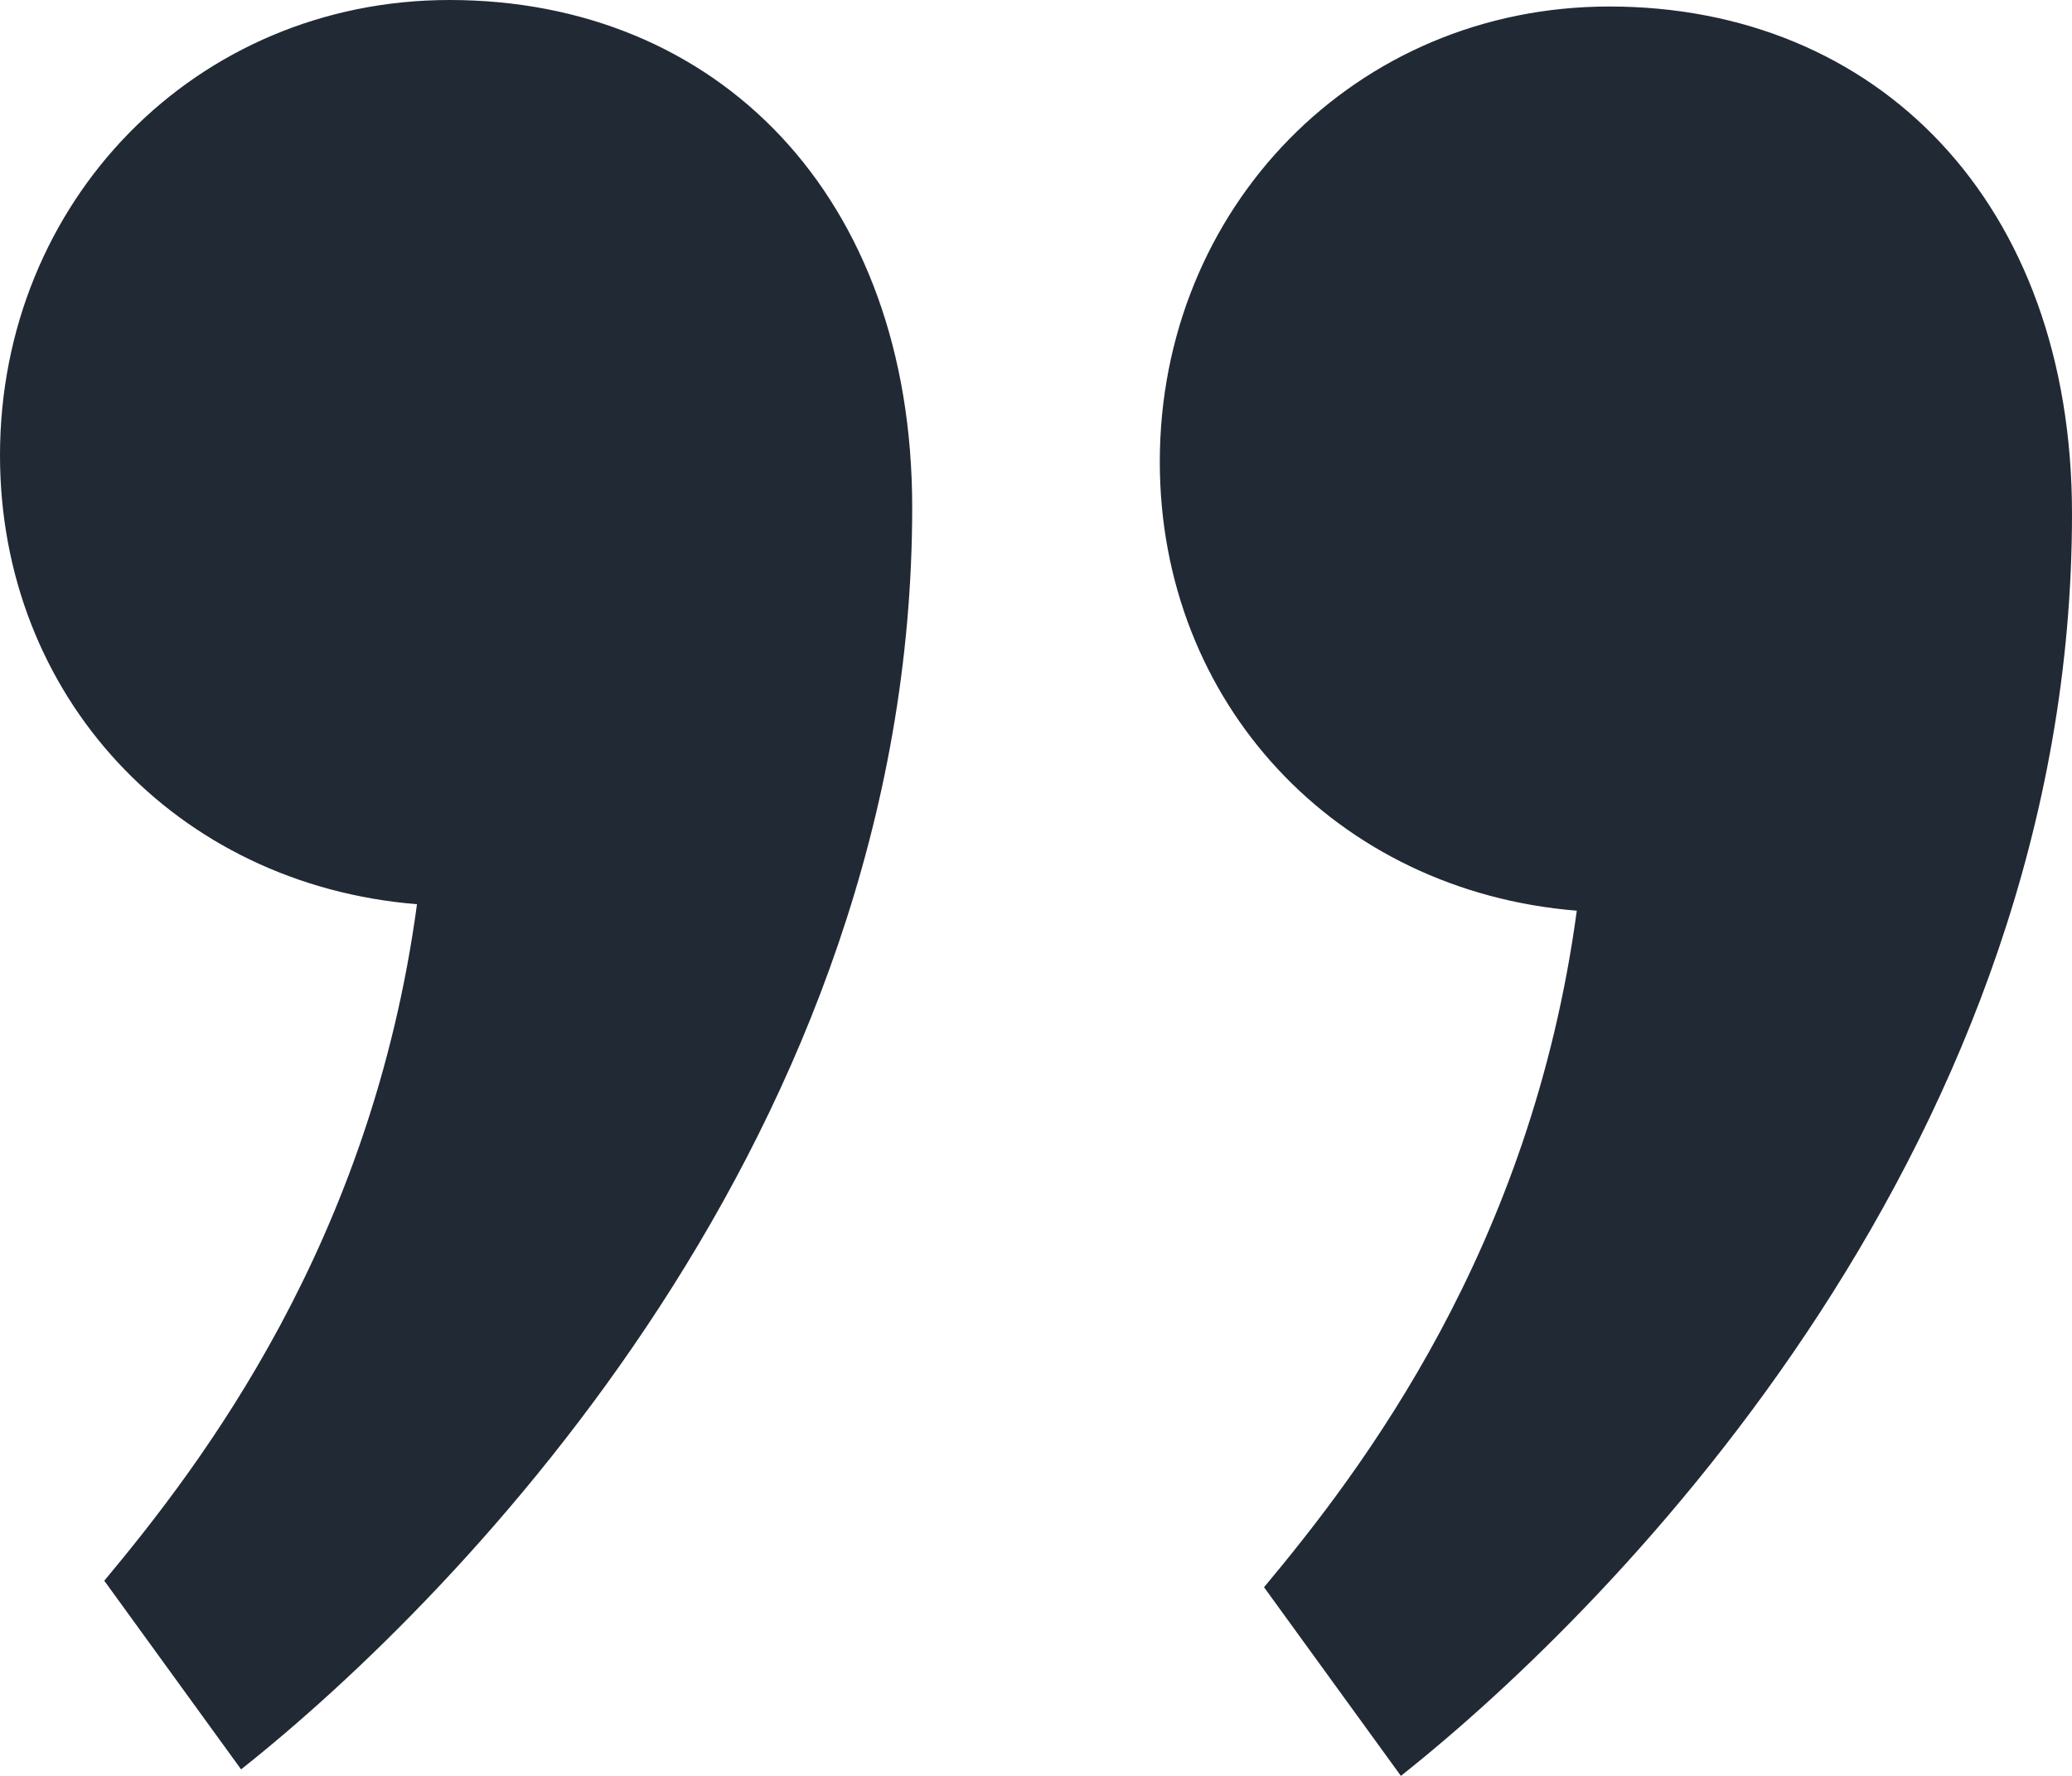 <svg width="56" height="48" viewBox="0 0 56 48" fill="none" xmlns="http://www.w3.org/2000/svg">
<path d="M42.616 24.615C36.101 24.088 31.346 18.989 31.346 12.483C31.346 5.626 36.629 0.176 43.497 0.176C50.717 0.176 56 5.451 56 13.89C56 30.769 43.849 43.253 37.862 48L34.163 42.901C36.805 39.736 41.384 33.758 42.616 24.615ZM11.27 24.44C4.755 23.912 2.55159e-06 18.813 3.12032e-06 12.308C3.71979e-06 5.451 5.283 -4.43382e-06 12.151 -3.83341e-06C19.371 -3.2022e-06 24.654 5.275 24.654 13.714C24.654 30.593 12.503 43.077 6.516 47.824L2.818 42.725C5.459 39.56 10.038 33.582 11.27 24.44Z" fill="#000A16" fill-opacity="0.87"/>
</svg>
